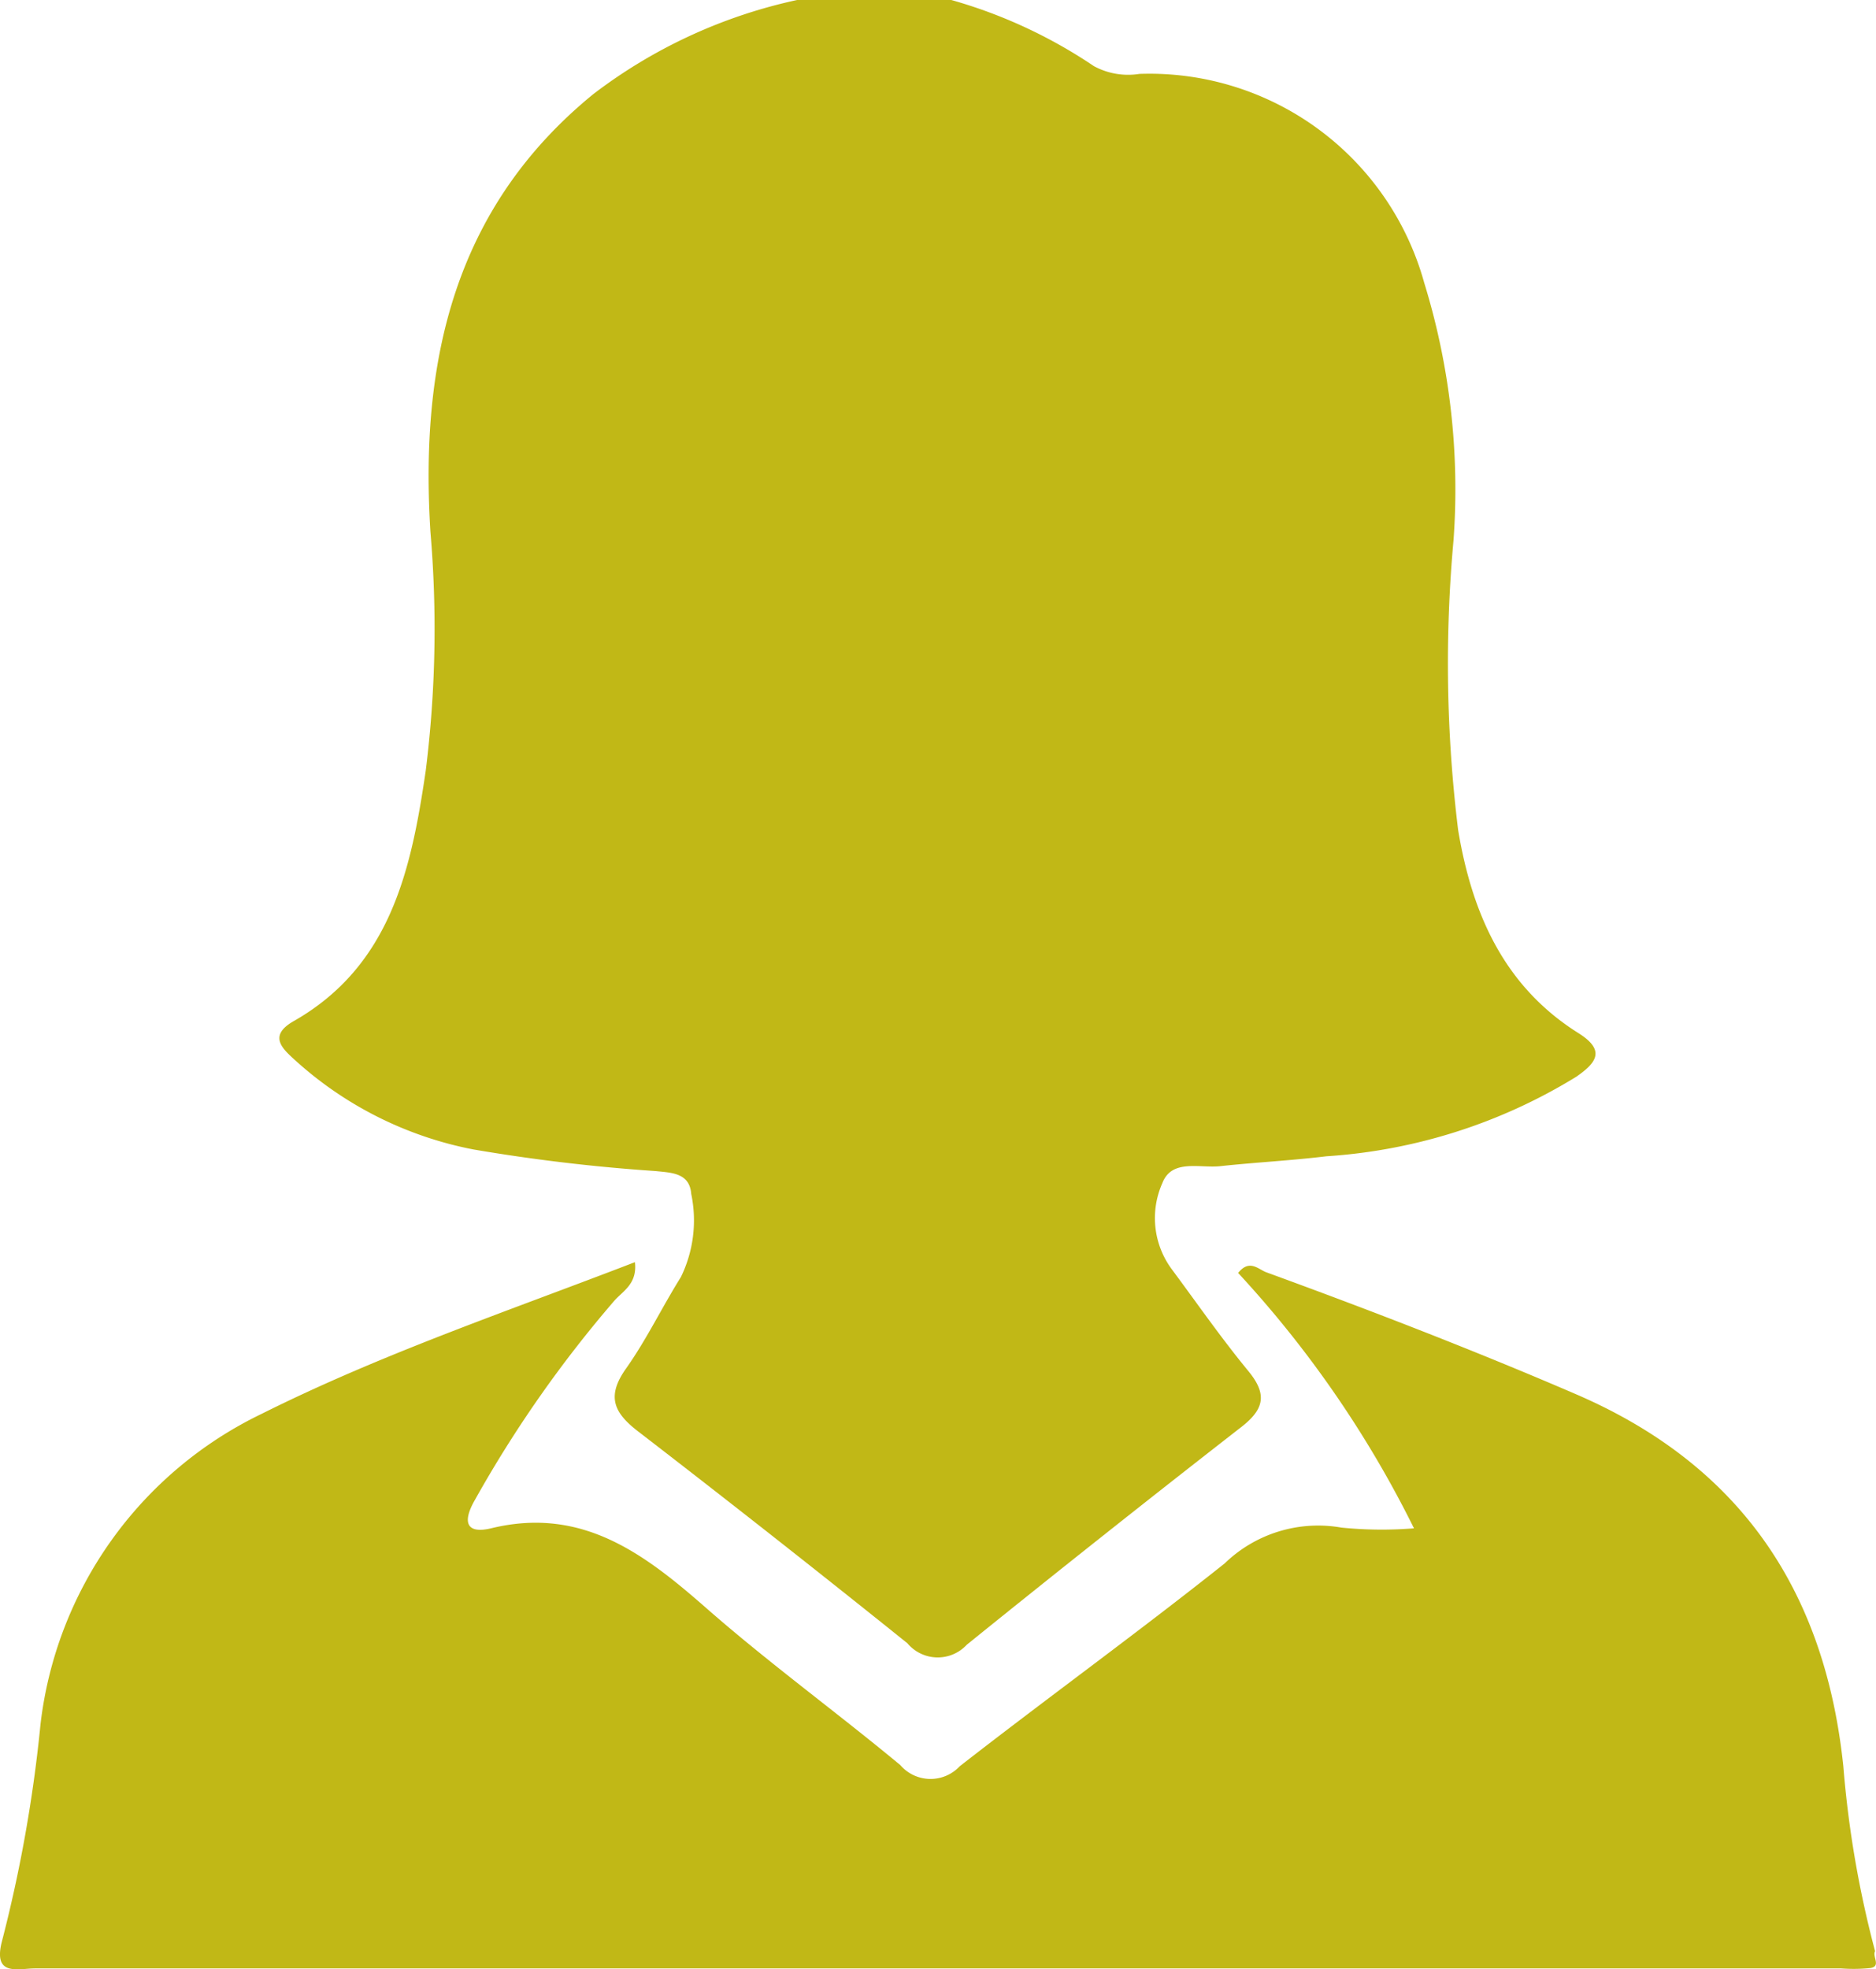 <!-- sample rectangle -->
<svg xmlns="http://www.w3.org/2000/svg" xmlns:xlink="http://www.w3.org/1999/xlink" width="56.88" height="59.688" viewBox="0 0 56.88 59.688">
  <defs>
    <clipPath id="clip-path">
      <rect id="Rectangle_87" data-name="Rectangle 87" width="56.88" height="59.688" fill="#c1b816"/>
    </clipPath>
  </defs>
  <g id="Group_41" data-name="Group 41" transform="translate(0 0)">
    <g id="Group_40" data-name="Group 40" transform="translate(0 0)" clip-path="url(#clip-path)">
      <path id="Path_111" data-name="Path 111" d="M23.027,0a15.029,15.029,0,0,1,4.328,2.006,2.177,2.177,0,0,0,1.377.235,8.642,8.642,0,0,1,8.636,6.328,21.23,21.23,0,0,1,.89,7.8,41.257,41.257,0,0,0,.14,8.792c.42,2.522,1.386,4.732,3.647,6.153.836.525.544.9-.067,1.323a16.5,16.5,0,0,1-7.577,2.41c-1.072.13-2.15.184-3.224.3-.617.064-1.46-.226-1.746.509A2.607,2.607,0,0,0,29.7,38.45c.773,1.04,1.514,2.108,2.337,3.107.576.7.487,1.151-.213,1.695q-4.193,3.262-8.325,6.6a1.2,1.2,0,0,1-1.8-.045q-4.045-3.248-8.15-6.41c-.754-.576-.979-1.068-.385-1.911.623-.878,1.094-1.863,1.666-2.776a3.914,3.914,0,0,0,.315-2.522c-.048-.649-.62-.642-1.078-.693a54.68,54.68,0,0,1-5.526-.655,11.206,11.206,0,0,1-5.383-2.684c-.385-.35-.862-.747-.076-1.2,2.954-1.676,3.574-4.607,4.013-7.593a34.608,34.608,0,0,0,.143-7.237C6.915,11,7.93,6.315,12.178,2.852A15.588,15.588,0,0,1,18.359,0Z" transform="translate(5.813 -0.001)" fill="#c1b816"/>
      <path id="Path_112" data-name="Path 112" d="M56.725,33.427a5.029,5.029,0,0,1-.9.013q-27.373,0-54.74,0C.56,33.436-.2,33.7.048,32.66a42.978,42.978,0,0,0,1.18-6.62,11.984,11.984,0,0,1,6.7-9.406c3.638-1.819,7.466-3.113,11.323-4.6.076.661-.366.874-.623,1.167A36.565,36.565,0,0,0,14.4,19.239c-.388.671-.267,1.046.5.859,2.763-.668,4.652.785,6.55,2.452,1.886,1.65,3.921,3.129,5.848,4.728a1.209,1.209,0,0,0,1.8.035c2.658-2.07,5.393-4.048,8.032-6.147a4.074,4.074,0,0,1,3.542-1.087,12.2,12.2,0,0,0,2.2.022,32.78,32.78,0,0,0-5.332-7.74c.343-.429.611-.111.849-.022,3.164,1.154,6.305,2.366,9.4,3.7,4.983,2.15,7.542,5.956,8.1,11.269a31.7,31.7,0,0,0,.963,5.609c-.089.162.184.452-.13.509" transform="translate(0 26.221)" fill="#c1b816"/>
    </g>
  </g>
</svg>









